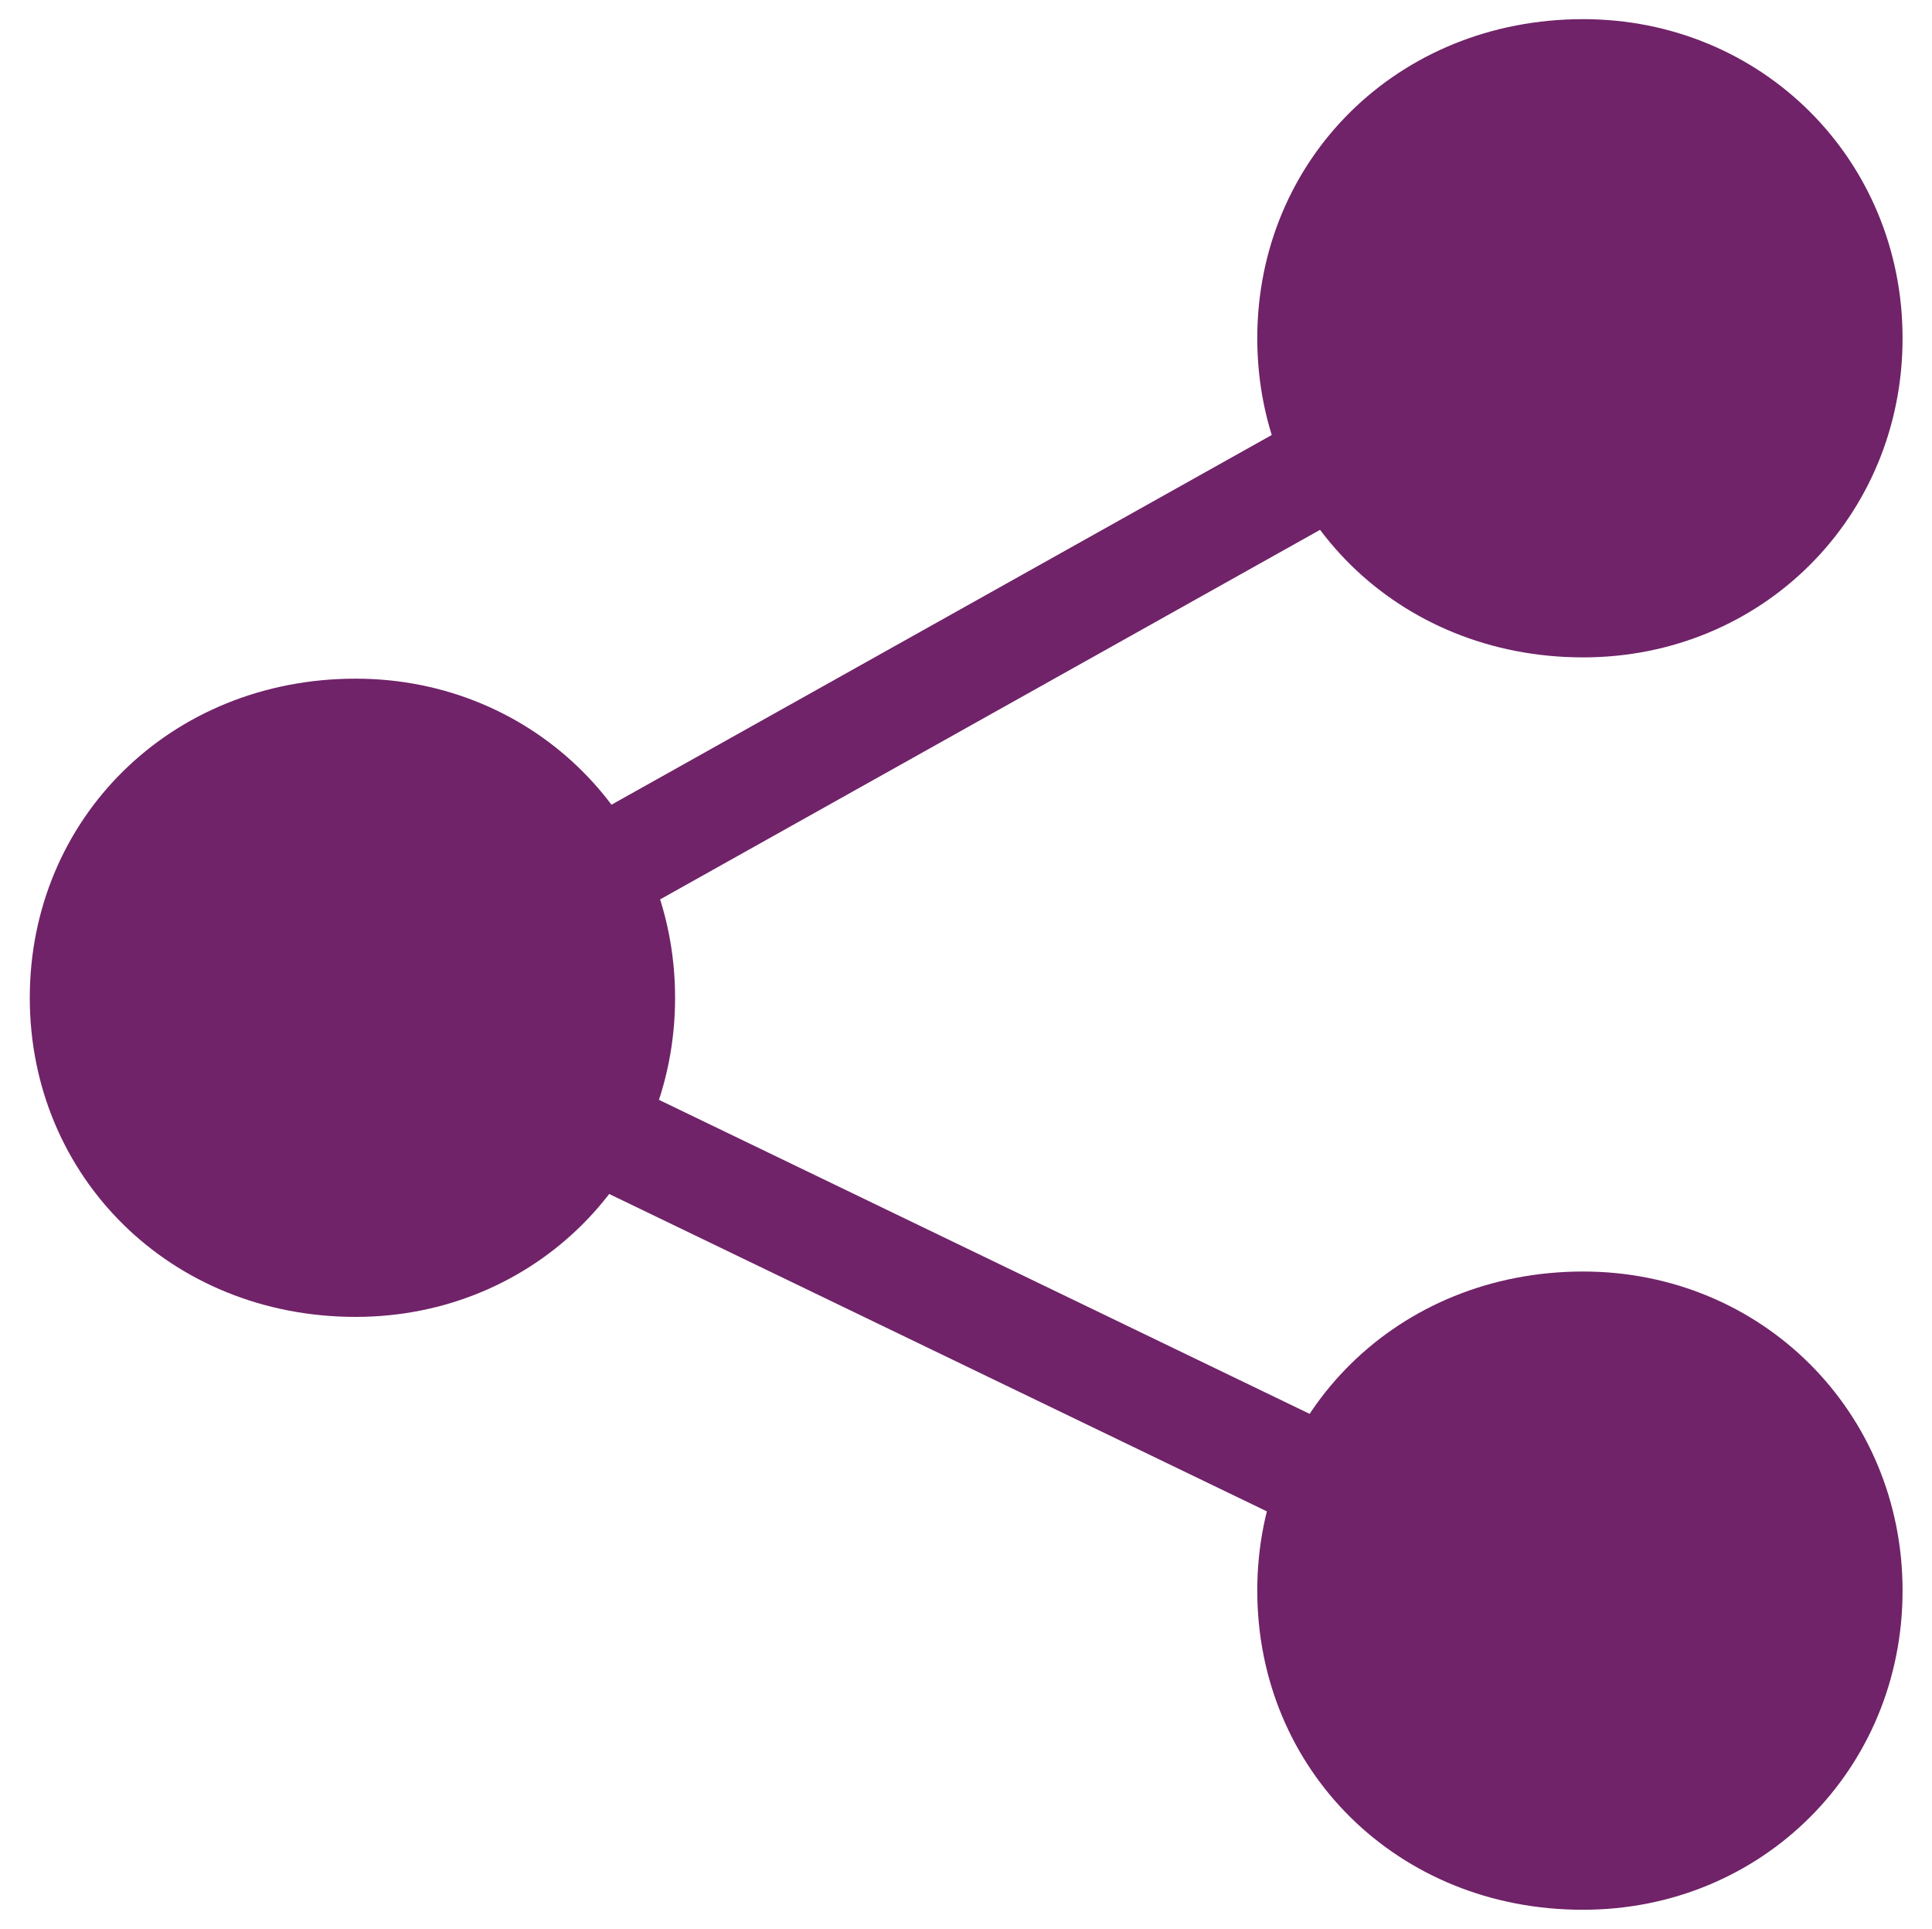 <?xml version="1.0" encoding="utf-8"?>
<!-- Generator: Adobe Illustrator 24.2.2, SVG Export Plug-In . SVG Version: 6.00 Build 0)  -->
<svg version="1.1" id="Layer_1" xmlns="http://www.w3.org/2000/svg" xmlns:xlink="http://www.w3.org/1999/xlink" x="0px" y="0px"
	 width="54.49px" height="54.4px" viewBox="0 0 54.49 54.4" enable-background="new 0 0 54.49 54.4" xml:space="preserve">
<g>
	<g>
		<path fill="#702368" d="M43.81,46.36c-0.22,0-0.44-0.05-0.65-0.15L9.28,29.86c-0.5-0.24-0.83-0.75-0.85-1.31
			c-0.02-0.56,0.28-1.08,0.77-1.35L43.08,8.23c0.72-0.4,1.64-0.15,2.04,0.58c0.41,0.72,0.15,1.64-0.58,2.04L13.18,28.41l31.29,15.1
			c0.75,0.36,1.06,1.26,0.7,2C44.9,46.05,44.37,46.36,43.81,46.36z"/>
	</g>
	<g>
		<path fill="#702368" d="M0.84,28.14L0.84,28.14c0-5.04,3.96-9,9.19-9c5.04,0,9.01,3.96,9.01,9c0,5.04-3.96,9-9.01,9
			C4.8,37.14,0.84,33.18,0.84,28.14L0.84,28.14z"/>
	</g>
	<g>
		<path fill="#702368" d="M35.46,9.54L35.46,9.54c0-5.04,3.96-9,9.19-9c5.04,0,9.01,3.96,9.01,9c0,5.04-3.96,9-9.01,9
			C39.42,18.54,35.46,14.58,35.46,9.54L35.46,9.54z"/>
	</g>
	<g>
		<path fill="#702368" d="M35.46,44.86L35.46,44.86c0-5.04,3.96-9,9.19-9c5.04,0,9.01,3.96,9.01,9c0,5.04-3.96,9-9.01,9
			C39.42,53.87,35.46,49.91,35.46,44.86L35.46,44.86z"/>
	</g>
</g>
</svg>
